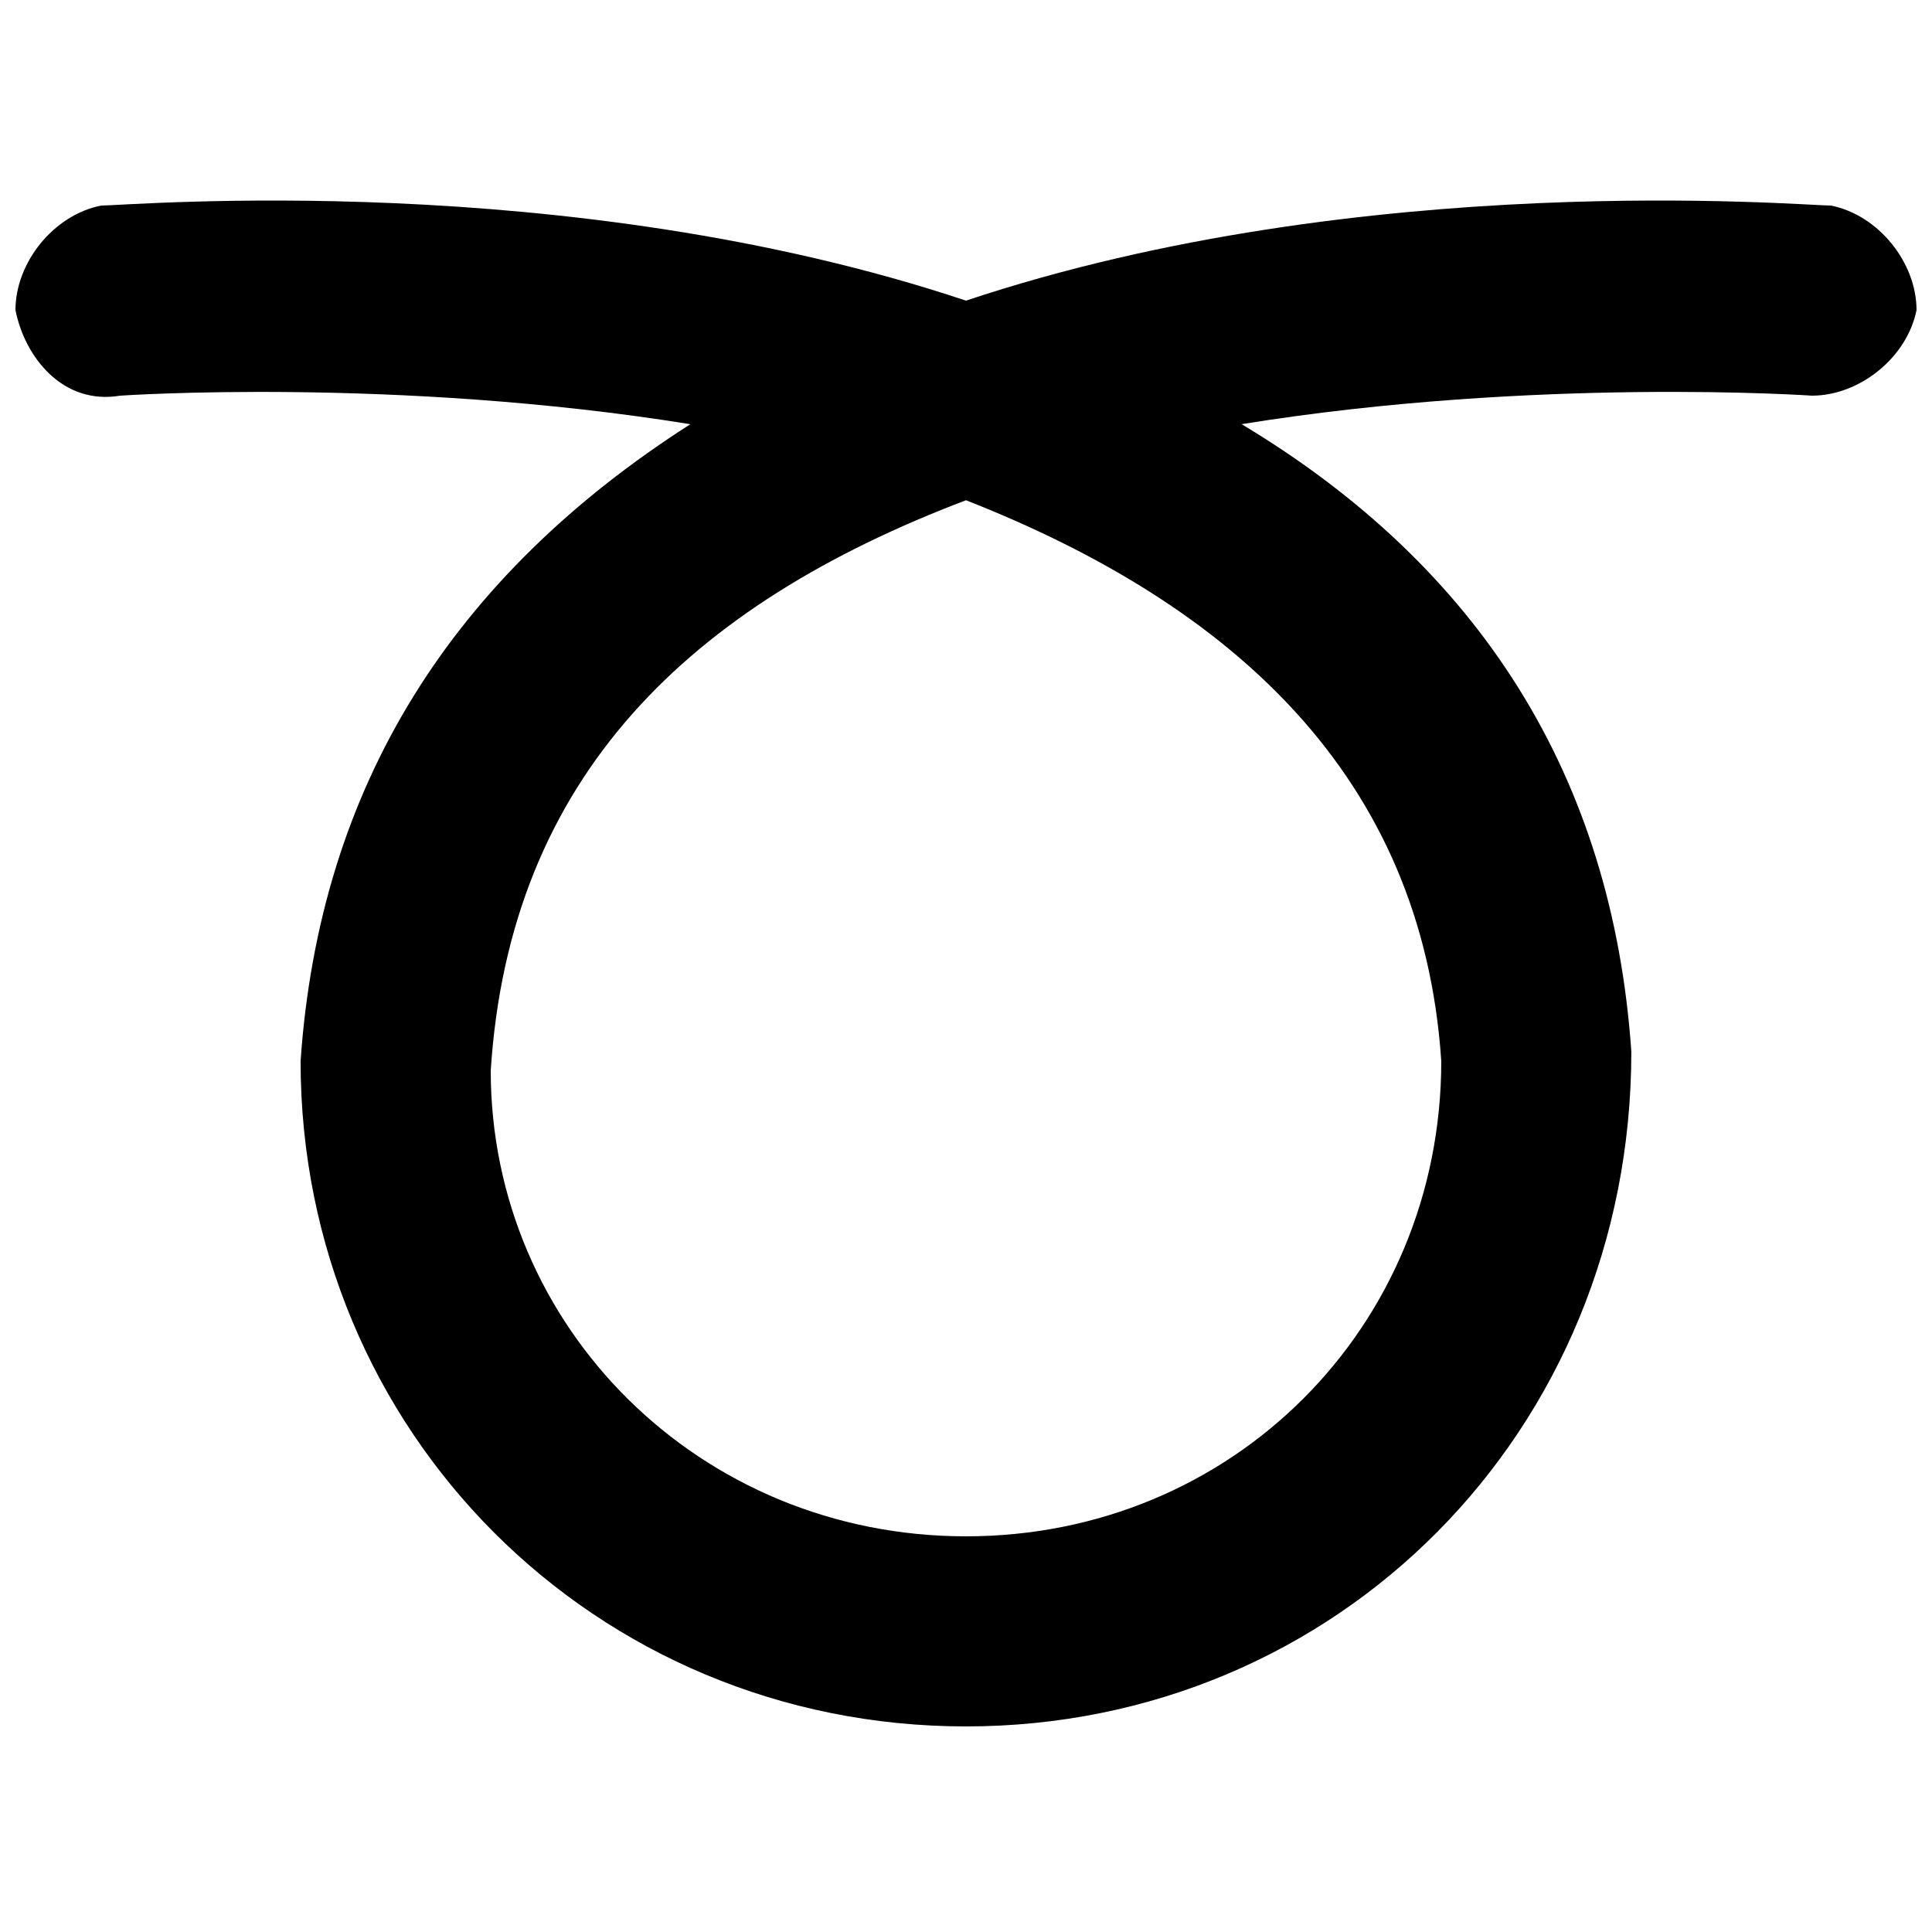 <?xml version="1.0" encoding="UTF-8"?>
<!-- Uploaded to: ICON Repo, www.svgrepo.com, Generator: ICON Repo Mixer Tools -->
<svg width="800px" height="800px" version="1.1" viewBox="144 144 512 512" xmlns="http://www.w3.org/2000/svg">
 <defs>
  <clipPath id="a">
   <path d="m148.09 197h503.81v405h-503.81z"/>
  </clipPath>
 </defs>
 <g clip-path="url(#a)">
  <path d="m629.23 198.48c-7.559 0-123.43-10.078-229.23 25.191-105.8-35.27-221.67-25.191-229.23-25.191-12.594 2.516-22.672 15.113-22.672 27.707 2.519 12.594 12.594 25.191 27.711 22.672 0 0 73.051-5.039 151.14 7.559-62.98 40.305-98.246 95.723-103.29 168.77 0 98.242 78.09 176.33 176.33 176.33 98.242 0 176.33-78.09 176.33-178.85-5.039-73.051-40.305-128.47-103.28-166.26 78.094-12.594 151.15-7.555 151.15-7.555 12.594 0 25.191-10.078 27.711-22.672-0.004-12.594-10.078-25.191-22.676-27.707zm-103.28 226.71c0 70.535-55.418 125.95-125.95 125.95s-125.95-55.418-125.95-123.43c5.039-78.09 52.898-123.43 125.95-151.14 70.535 27.711 120.92 73.055 125.95 148.62z"/>
 </g>
</svg>